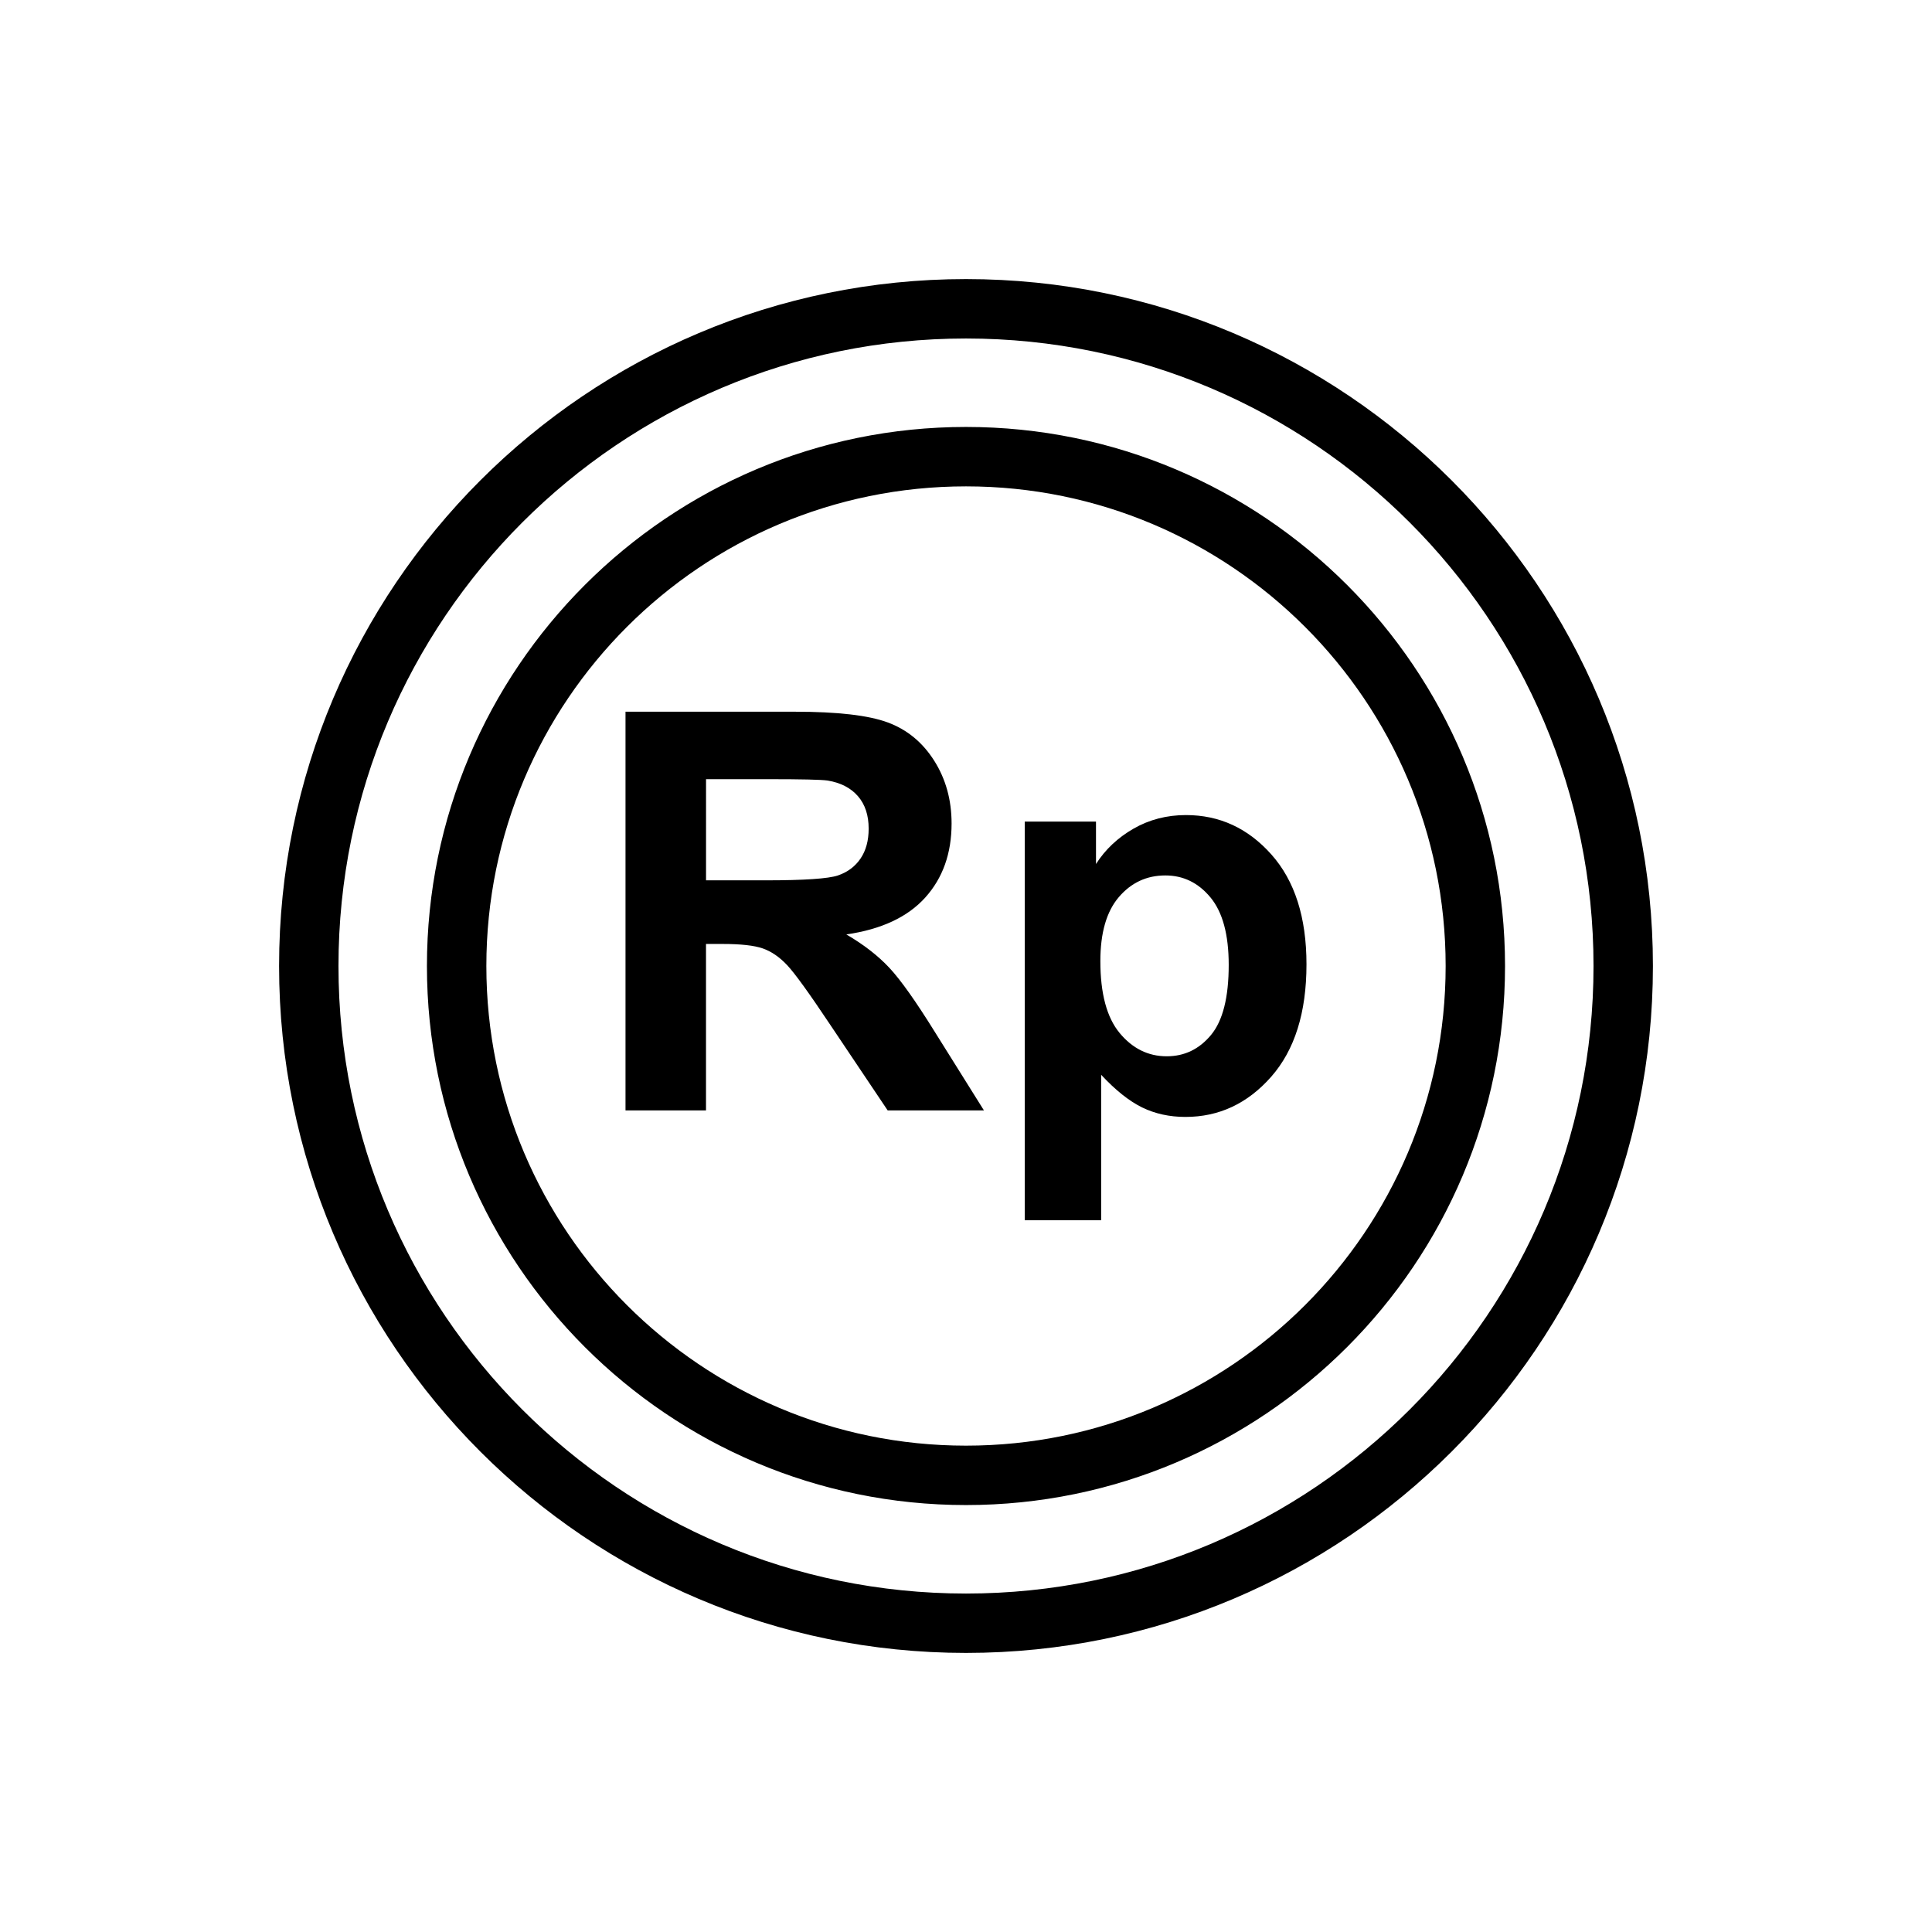 <?xml version="1.0" encoding="UTF-8"?>
<!-- Uploaded to: ICON Repo, www.iconrepo.com, Generator: ICON Repo Mixer Tools -->
<svg fill="#000000" width="800px" height="800px" version="1.1" viewBox="144 144 512 512" xmlns="http://www.w3.org/2000/svg">
 <path d="m400 217.96c-100.47 0-182.04 81.57-182.04 182.04 0 100.47 81.57 182.04 182.04 182.04 100.47 0 182.04-81.57 182.04-182.04 0-100.47-81.57-182.04-182.04-182.04zm0 15.746c91.781 0 166.3 74.512 166.3 166.3 0 91.781-74.516 166.3-166.3 166.3-91.785 0-166.3-74.516-166.3-166.3 0-91.785 74.512-166.3 166.3-166.3zm0 23.441c-78.844 0-142.86 64.012-142.86 142.86 0 78.84 64.012 142.85 142.86 142.85 78.84 0 142.85-64.012 142.85-142.85 0-78.844-64.012-142.86-142.85-142.86zm0 15.746c70.152 0 127.11 56.953 127.11 127.11 0 70.152-56.953 127.11-127.11 127.11-70.156 0-127.11-56.953-127.11-127.11 0-70.156 56.953-127.11 127.11-127.11zm15.566 88.84h18.883v11.242c2.449-3.844 5.766-6.969 9.945-9.371 4.18-2.402 8.816-3.602 13.91-3.602 8.887 0 16.43 3.484 22.629 10.449 6.199 6.969 9.297 16.672 9.297 29.117 0 12.781-3.125 22.715-9.367 29.801-6.246 7.086-13.816 10.629-22.703 10.629-4.227 0-8.059-0.84-11.496-2.519-3.434-1.684-7.051-4.566-10.848-8.648v38.555h-20.25zm-105.8 76.539v-105.66h44.902c11.289 0 19.492 0.949 24.609 2.848 5.117 1.895 9.215 5.273 12.289 10.125 3.074 4.852 4.613 10.402 4.613 16.648 0 7.926-2.332 14.473-6.992 19.641-4.66 5.164-11.629 8.418-20.902 9.762 4.613 2.691 8.422 5.648 11.426 8.867 3.004 3.219 7.051 8.938 12.145 17.152l12.898 20.613h-25.512l-15.422-22.992c-5.481-8.215-9.227-13.391-11.242-15.531-2.019-2.137-4.156-3.602-6.418-4.394-2.258-0.793-5.836-1.191-10.738-1.191h-4.324v44.109zm125.84-39.566c0 8.598 1.707 14.953 5.117 19.062 3.41 4.106 7.566 6.16 12.469 6.16 4.707 0 8.625-1.887 11.746-5.656 3.125-3.773 4.684-9.961 4.684-18.559 0-8.023-1.609-13.984-4.828-17.875-3.219-3.891-7.207-5.836-11.961-5.836-4.949 0-9.059 1.91-12.324 5.731-3.269 3.816-4.902 9.477-4.902 16.973zm-104.5-21.406h15.785c10.234 0 16.625-0.434 19.172-1.297 2.547-0.867 4.539-2.356 5.981-4.469s2.16-4.758 2.16-7.93c0-3.555-0.945-6.426-2.844-8.613-1.898-2.184-4.578-3.566-8.035-4.141-1.73-0.242-6.922-0.359-15.57-0.359h-16.648z" fill-rule="evenodd"/>
</svg>